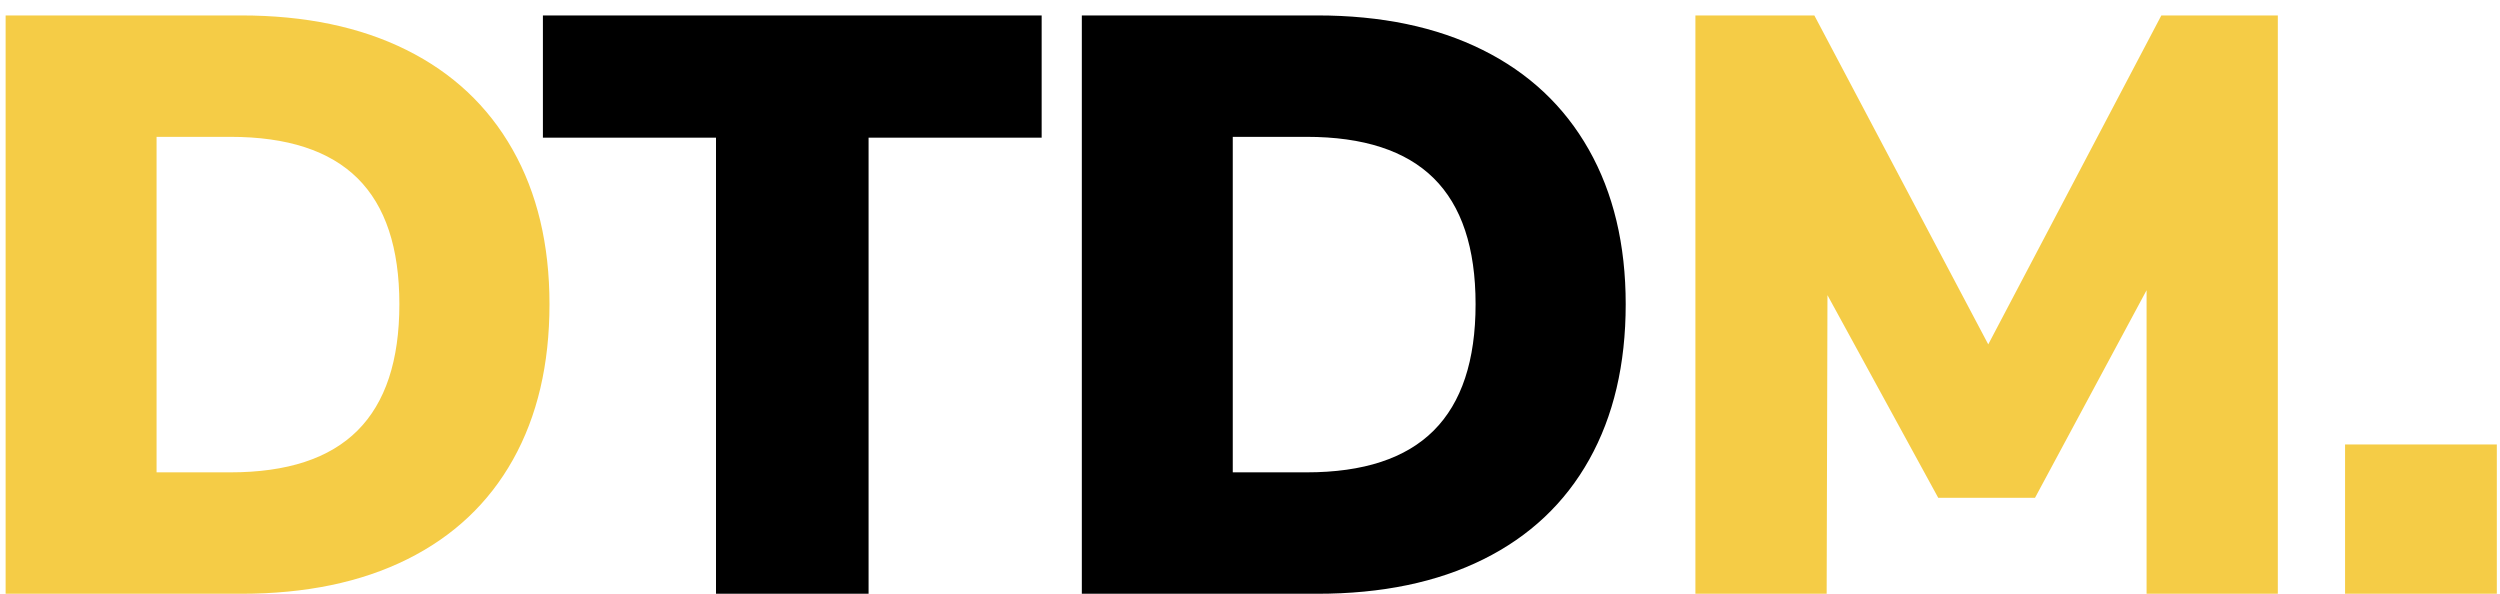 <?xml version="1.0" encoding="UTF-8"?>
<svg width="160px" height="38px" viewBox="0 0 160 38" version="1.1" xmlns="http://www.w3.org/2000/svg" xmlns:xlink="http://www.w3.org/1999/xlink">
    <!-- Generator: Sketch 53.1 (72631) - https://sketchapp.com -->
    <title>DTDM.</title>
    <desc>Created with Sketch.</desc>
    <g id="Page-1" stroke="none" stroke-width="1" fill="none" fill-rule="evenodd">
        <g id="Dan-the-Drawer-Man---Home-Page-Update-V1" transform="translate(-66, -102)" fill-rule="nonzero">
            <g id="Group" transform="translate(30, 84)">
                <g id="DTDM." transform="translate(36.36, 18.988)">
                    <path d="M-4.97379915e-14,3.65929509e-13 L15.068,3.65929509e-13 C19.163,3.65929509e-13 22.689,0.735 25.646,2.205 C28.604,3.675 30.87,5.801 32.445,8.584 C34.02,11.366 34.807,14.665 34.807,18.48 C34.807,22.33 34.029,25.646 32.471,28.429 C30.914,31.211 28.656,33.337 25.699,34.807 C22.741,36.278 19.198,37.013 15.068,37.013 L-4.97379915e-14,37.013 L-4.97379915e-14,3.65929509e-13 Z M14.385,29.242 C18.025,29.242 20.737,28.35 22.523,26.565 C24.308,24.78 25.2,22.085 25.2,18.48 C25.2,14.875 24.308,12.189 22.523,10.421 C20.737,8.654 18.025,7.77 14.385,7.77 L9.66,7.77 L9.66,29.242 L14.385,29.242 Z" id="D" fill="#F5CC46"></path>
                    <path d="M45.464,37.013 L45.464,7.822 L34.386,7.822 L34.386,3.65929509e-13 L66.306,3.65929509e-13 L66.306,7.822 L55.229,7.822 L55.229,37.013 L45.464,37.013 Z M68.877,3.65929509e-13 L83.945,3.65929509e-13 C88.04,3.65929509e-13 91.566,0.735 94.523,2.205 C97.481,3.675 99.747,5.801 101.322,8.584 C102.897,11.366 103.685,14.665 103.685,18.48 C103.685,22.33 102.906,25.646 101.348,28.429 C99.791,31.211 97.533,33.337 94.576,34.807 C91.618,36.278 88.075,37.013 83.945,37.013 L68.877,37.013 L68.877,3.65929509e-13 Z M83.262,29.242 C86.902,29.242 89.615,28.35 91.4,26.565 C93.185,24.78 94.077,22.085 94.077,18.48 C94.077,14.875 93.185,12.189 91.4,10.421 C89.615,8.654 86.902,7.77 83.262,7.77 L78.537,7.77 L78.537,29.242 L83.262,29.242 Z" id="TD" fill="#000000"></path>
                    <path d="M137.966,3.65929509e-13 L145.421,3.65929509e-13 L145.421,37.013 L137.021,37.013 L137.021,17.587 L129.881,30.87 L123.686,30.87 L116.598,17.902 L116.546,37.013 L108.146,37.013 L108.146,3.65929509e-13 L115.758,3.65929509e-13 L126.888,21.052 L137.966,3.65929509e-13 Z M149.724,27.457 L159.437,27.457 L159.437,37.013 L149.724,37.013 L149.724,27.457 Z" id="M." fill="#F5CC46"></path>
                </g>
            </g>
        </g>
    </g>
</svg>